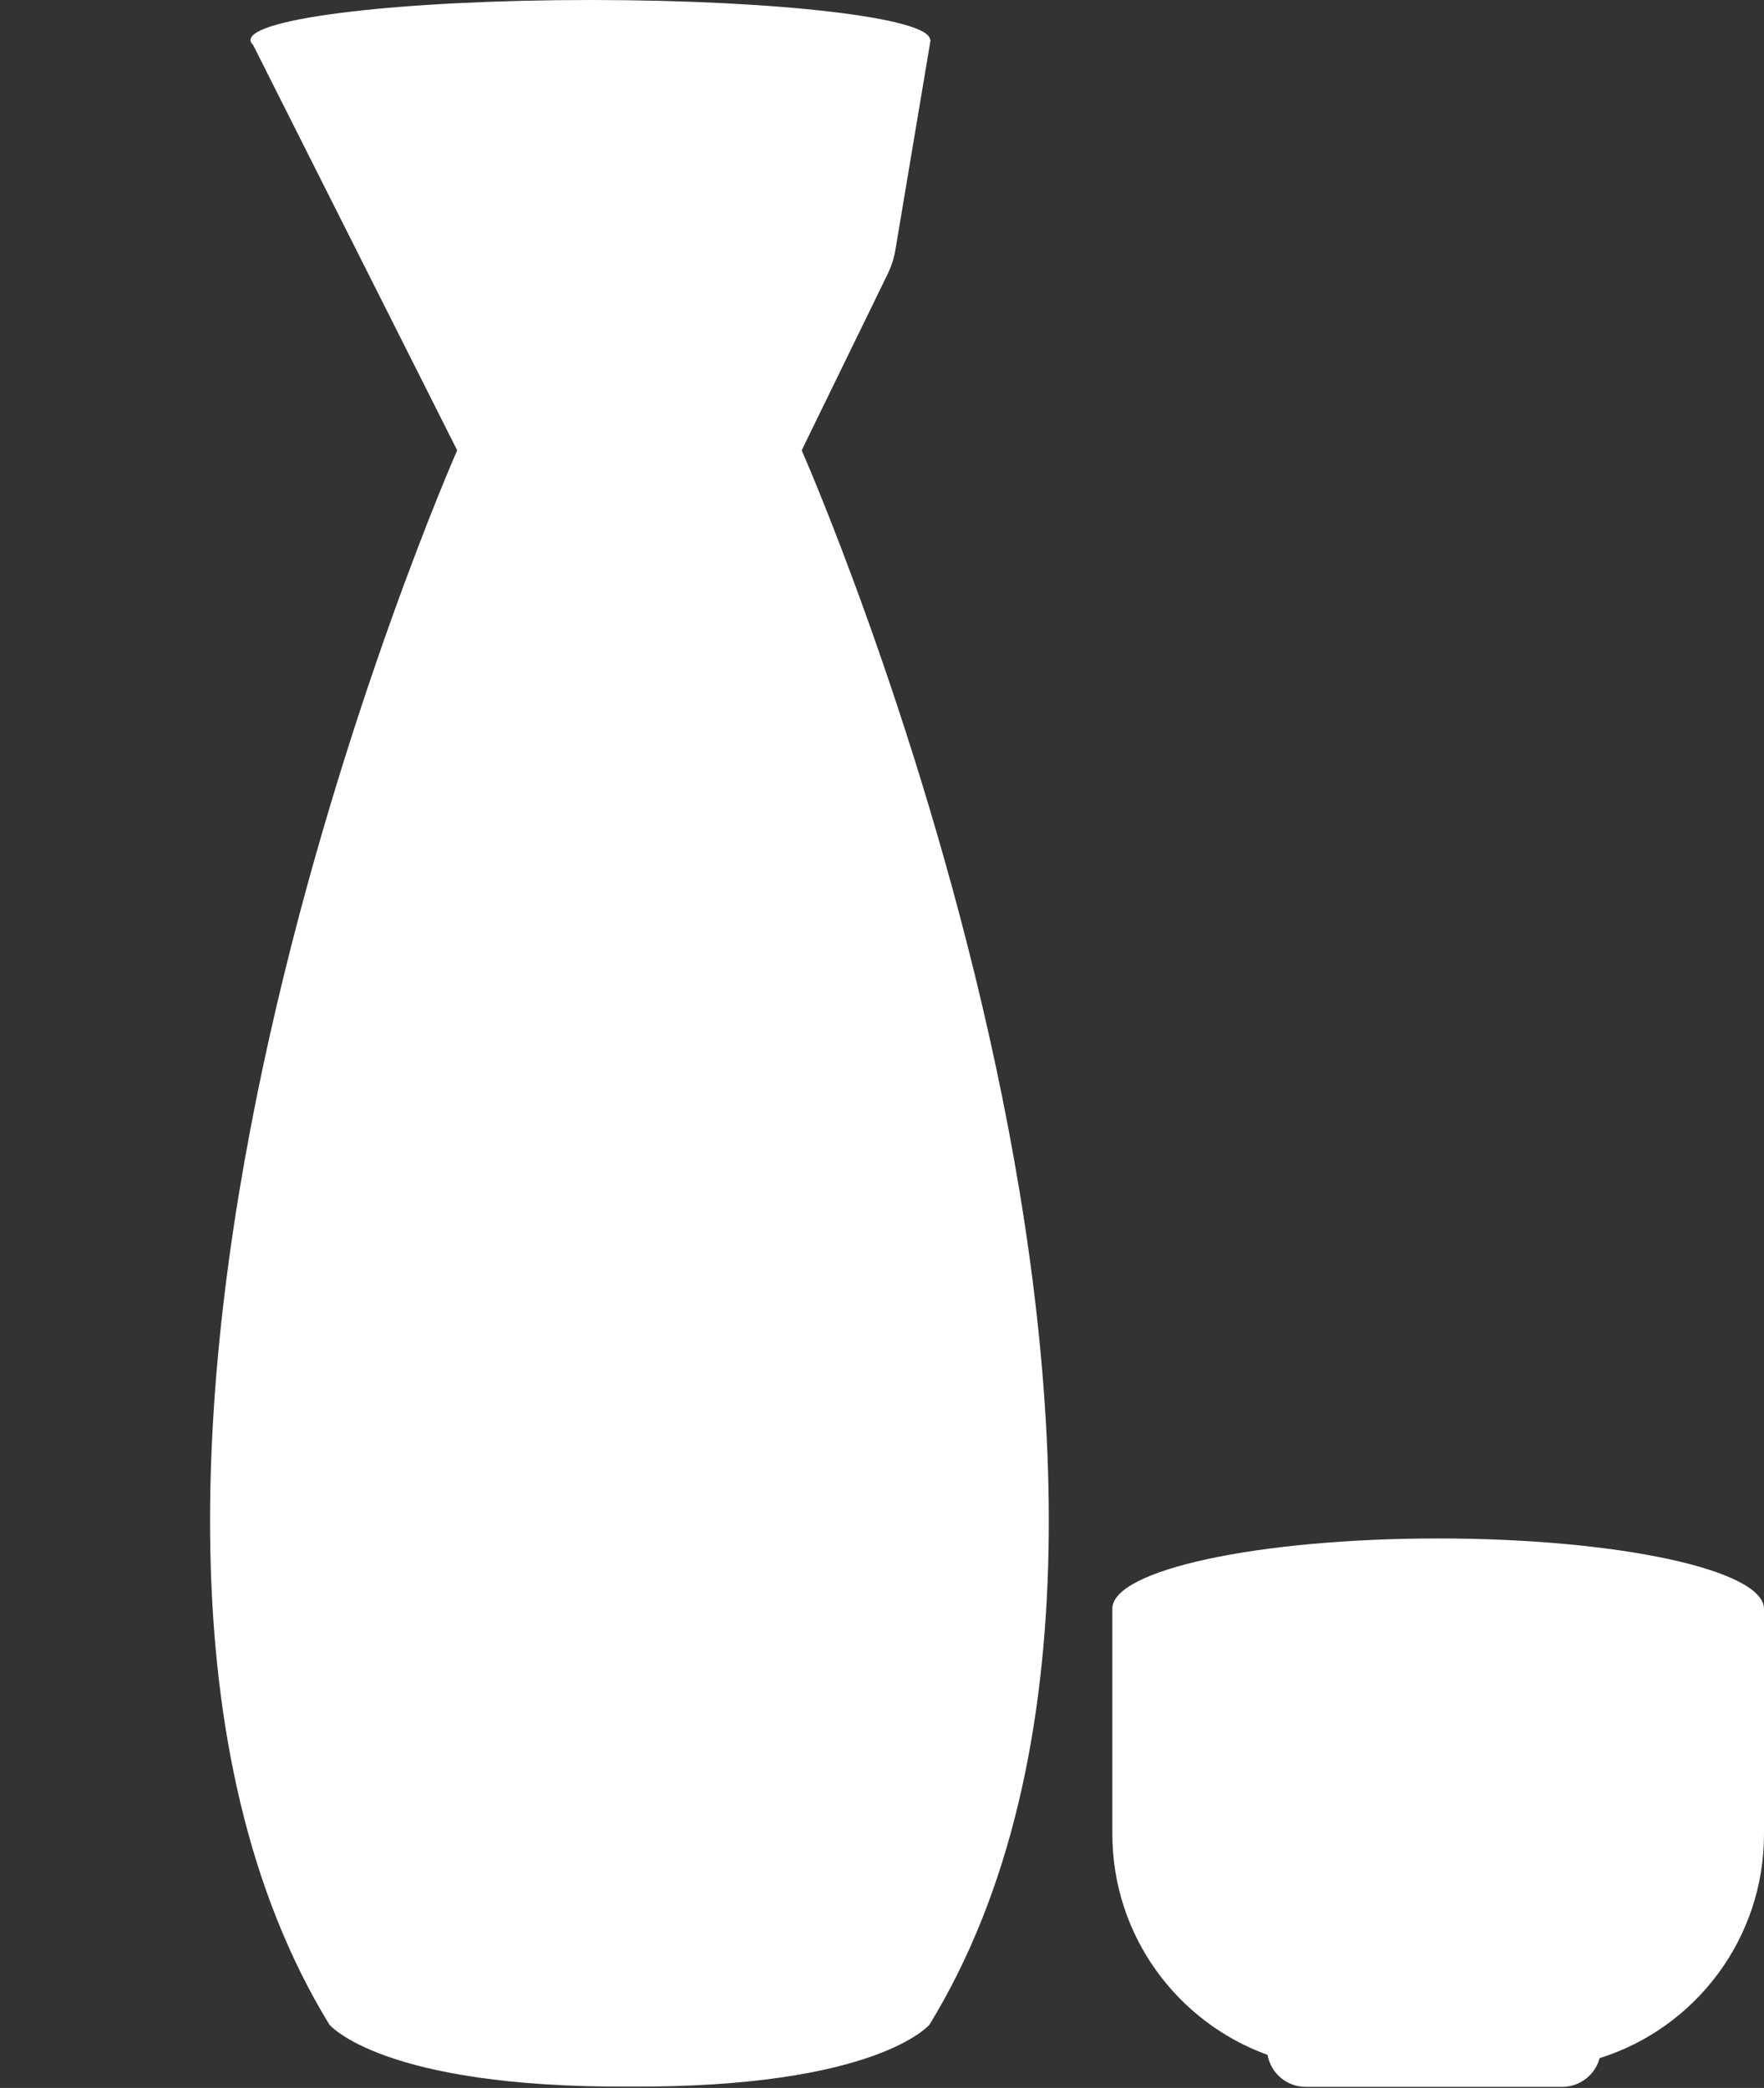 <?xml version="1.0" encoding="UTF-8" standalone="no"?><svg xmlns="http://www.w3.org/2000/svg" xmlns:xlink="http://www.w3.org/1999/xlink" fill="#000000" height="770.6" preserveAspectRatio="xMidYMid meet" version="1" viewBox="-77.5 0.0 651.3 770.6" width="651.3" zoomAndPan="magnify"><rect x="-77.5" y="0.0" width="651.3" height="770.6" fill="#333333" stroke="none"/><g id="change1_1"><path d="M453.5,567.8c-66.5,0-120.3,11.6-120.3,25.9v83.1c0,37.6,23.9,69.5,57.3,81.6c1.2,6.7,7,11.8,14.1,11.8h94.7 c6.6,0,12.2-4.5,13.8-10.6c35.2-11,60.7-43.9,60.7-82.7v-83.1C573.8,579.4,519.9,567.8,453.5,567.8z" fill="#ffffff"/></g><g id="change1_2"><path d="M218.5,166.2L218.5,166.2l32-65.6c1.2-2.6,2.1-5.4,2.6-8.4l13-77.5h-0.2C265.9,6.6,209.7,0,140.5,0 S15,6.6,15,14.8c0,0.6,0.3,1.2,0.9,1.7l75.4,149.7l0,0c0,0-168.8,382.4-47.2,581c0,0,19.2,23.4,110.8,22.9 c91.6,0.5,110.8-22.9,110.8-22.9C387.3,548.6,218.5,166.2,218.5,166.2z" fill="#ffffff"/></g></svg>